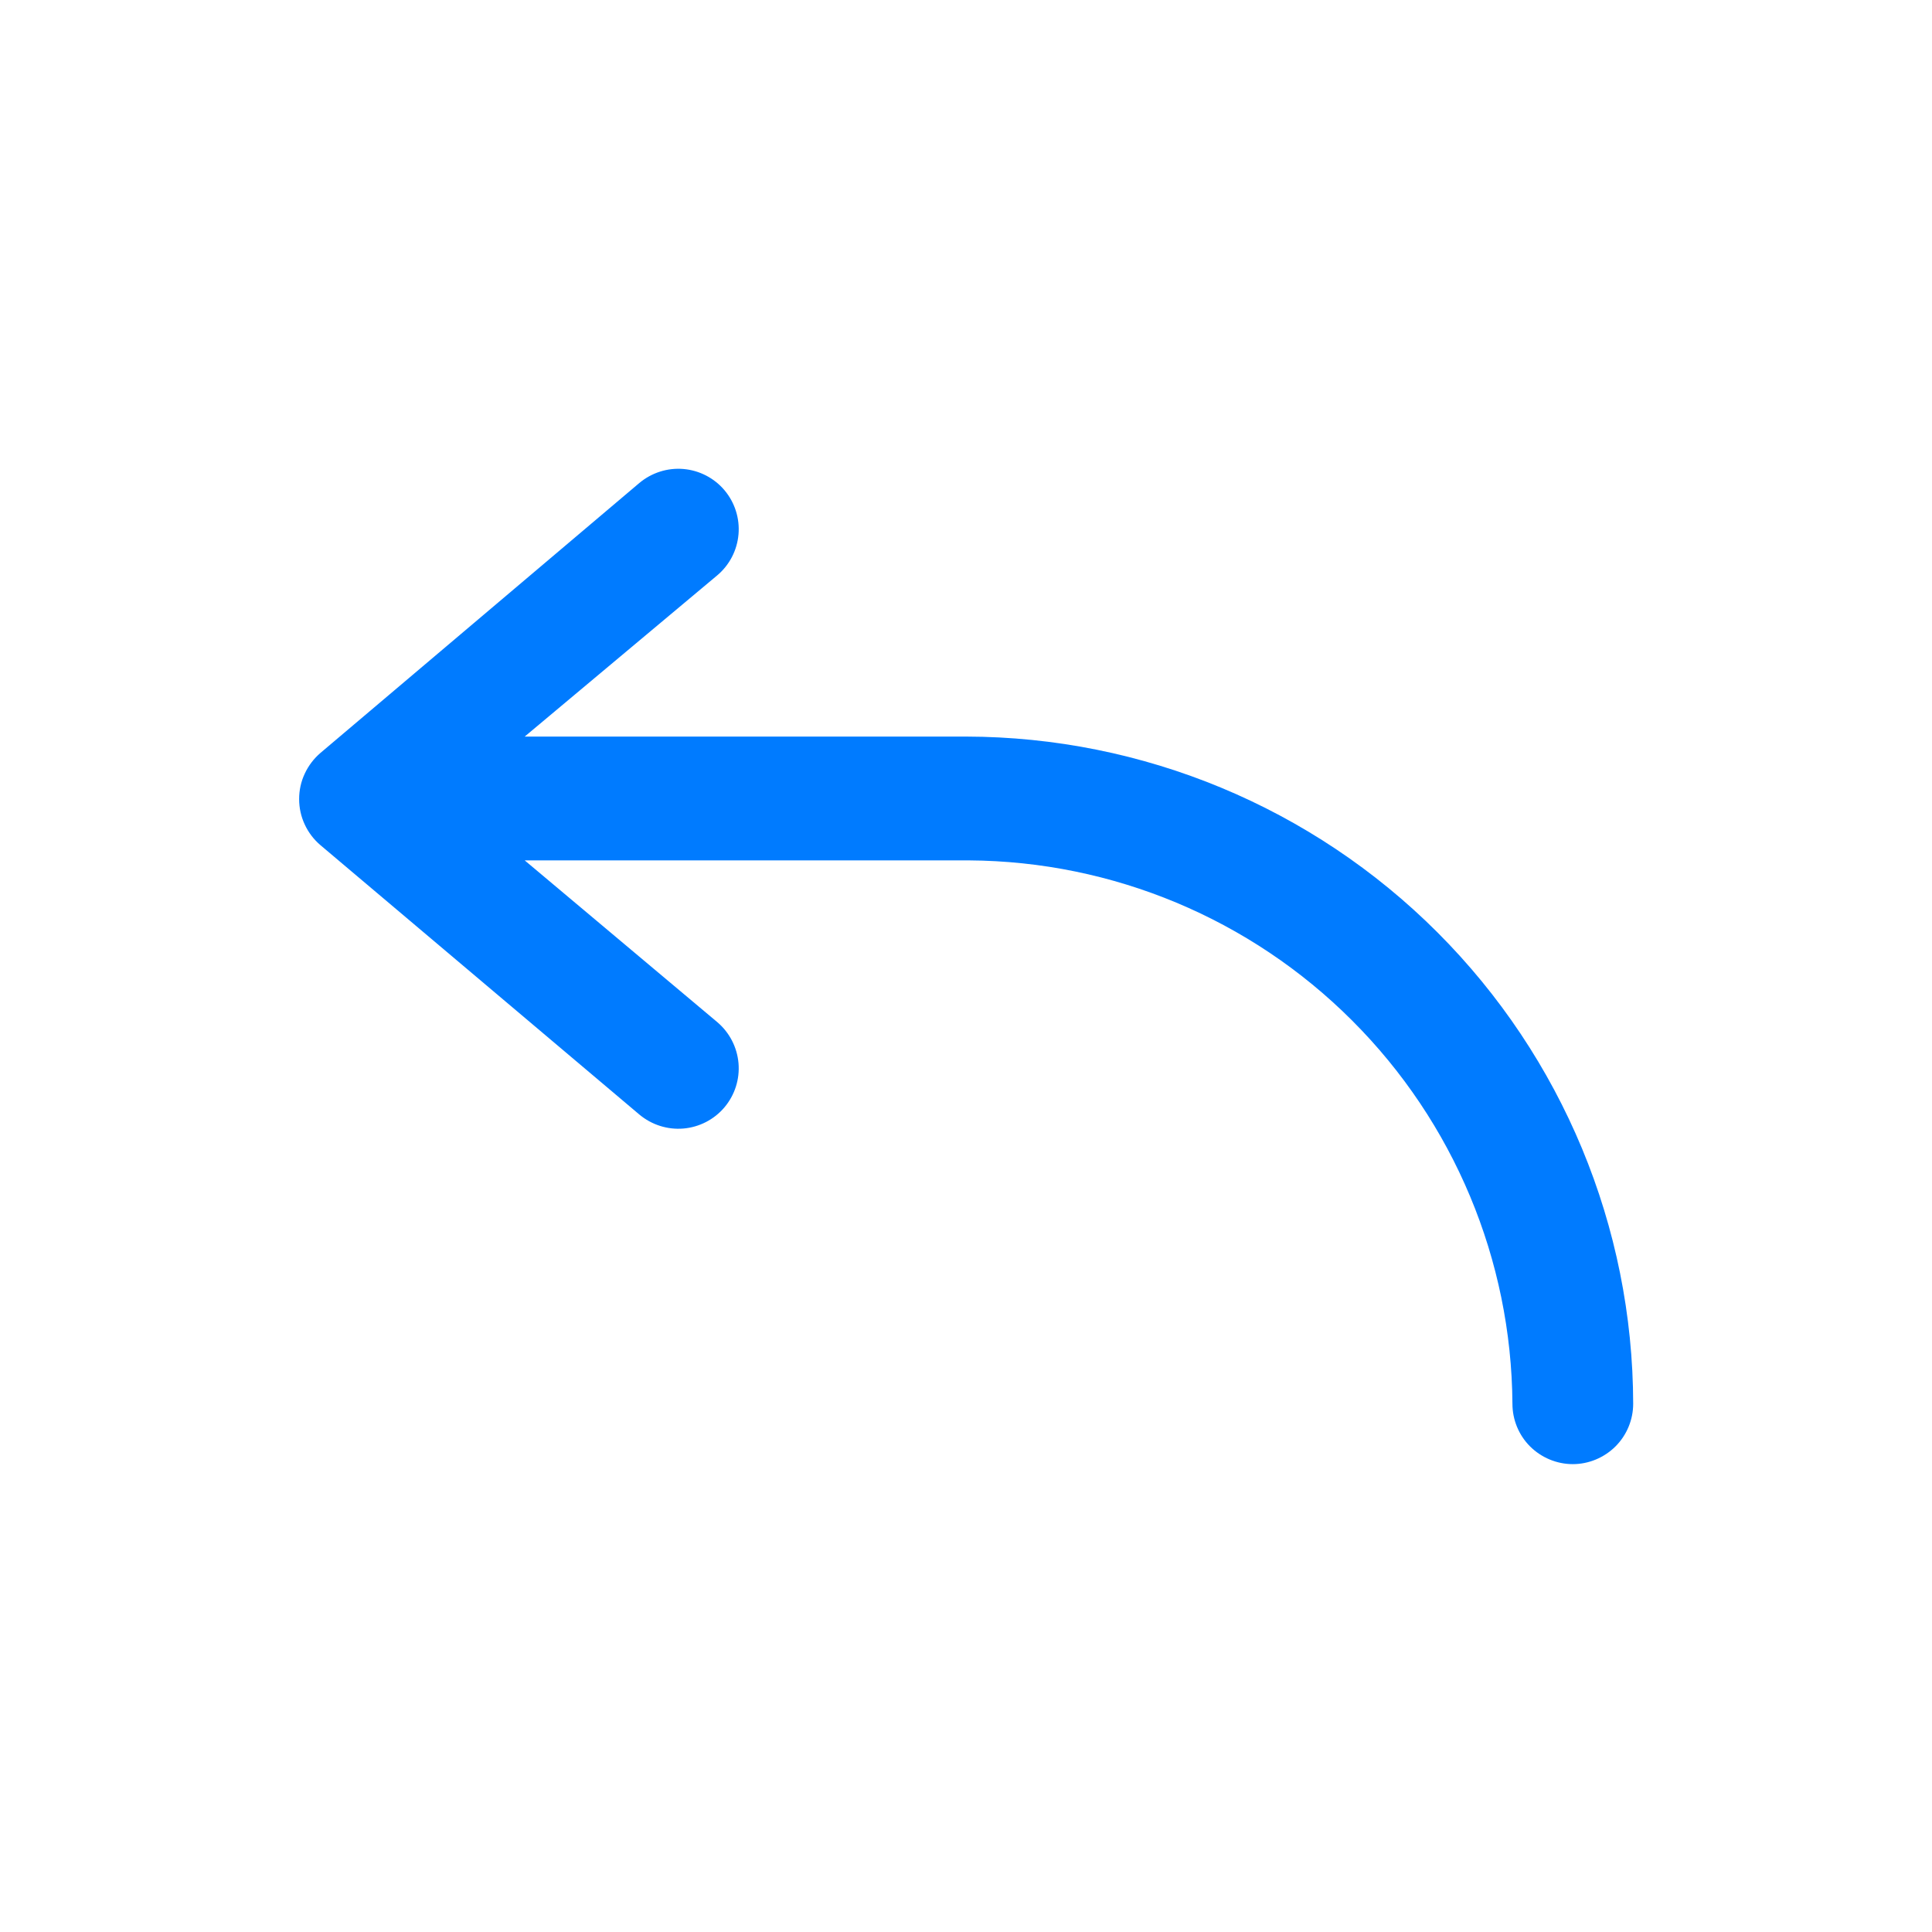 <svg width="24" height="24" viewBox="0 0 24 24" fill="none" xmlns="http://www.w3.org/2000/svg">
<path d="M20.288 17.438C20.288 17.636 20.209 17.827 20.068 17.968C19.927 18.108 19.736 18.188 19.538 18.188C19.339 18.188 19.148 18.108 19.007 17.968C18.866 17.827 18.788 17.636 18.788 17.438C18.776 15.651 18.061 13.941 16.797 12.678C15.534 11.414 13.824 10.699 12.037 10.688H6.518L8.91 12.697C9.062 12.826 9.157 13.009 9.174 13.208C9.191 13.406 9.128 13.603 9 13.755C8.872 13.907 8.688 14.002 8.49 14.019C8.292 14.036 8.095 13.973 7.942 13.845L3.982 10.5C3.899 10.43 3.832 10.342 3.786 10.243C3.739 10.143 3.716 10.036 3.716 9.926C3.716 9.817 3.739 9.709 3.786 9.61C3.832 9.511 3.899 9.423 3.982 9.352L7.942 6C8.095 5.872 8.292 5.809 8.49 5.826C8.688 5.843 8.872 5.938 9 6.09C9.128 6.242 9.191 6.439 9.174 6.637C9.157 6.836 9.062 7.019 8.91 7.147L6.518 9.15H12C14.197 9.154 16.302 10.028 17.856 11.582C19.409 13.135 20.284 15.241 20.288 17.438Z" fill="#007BFF"/>
</svg>
